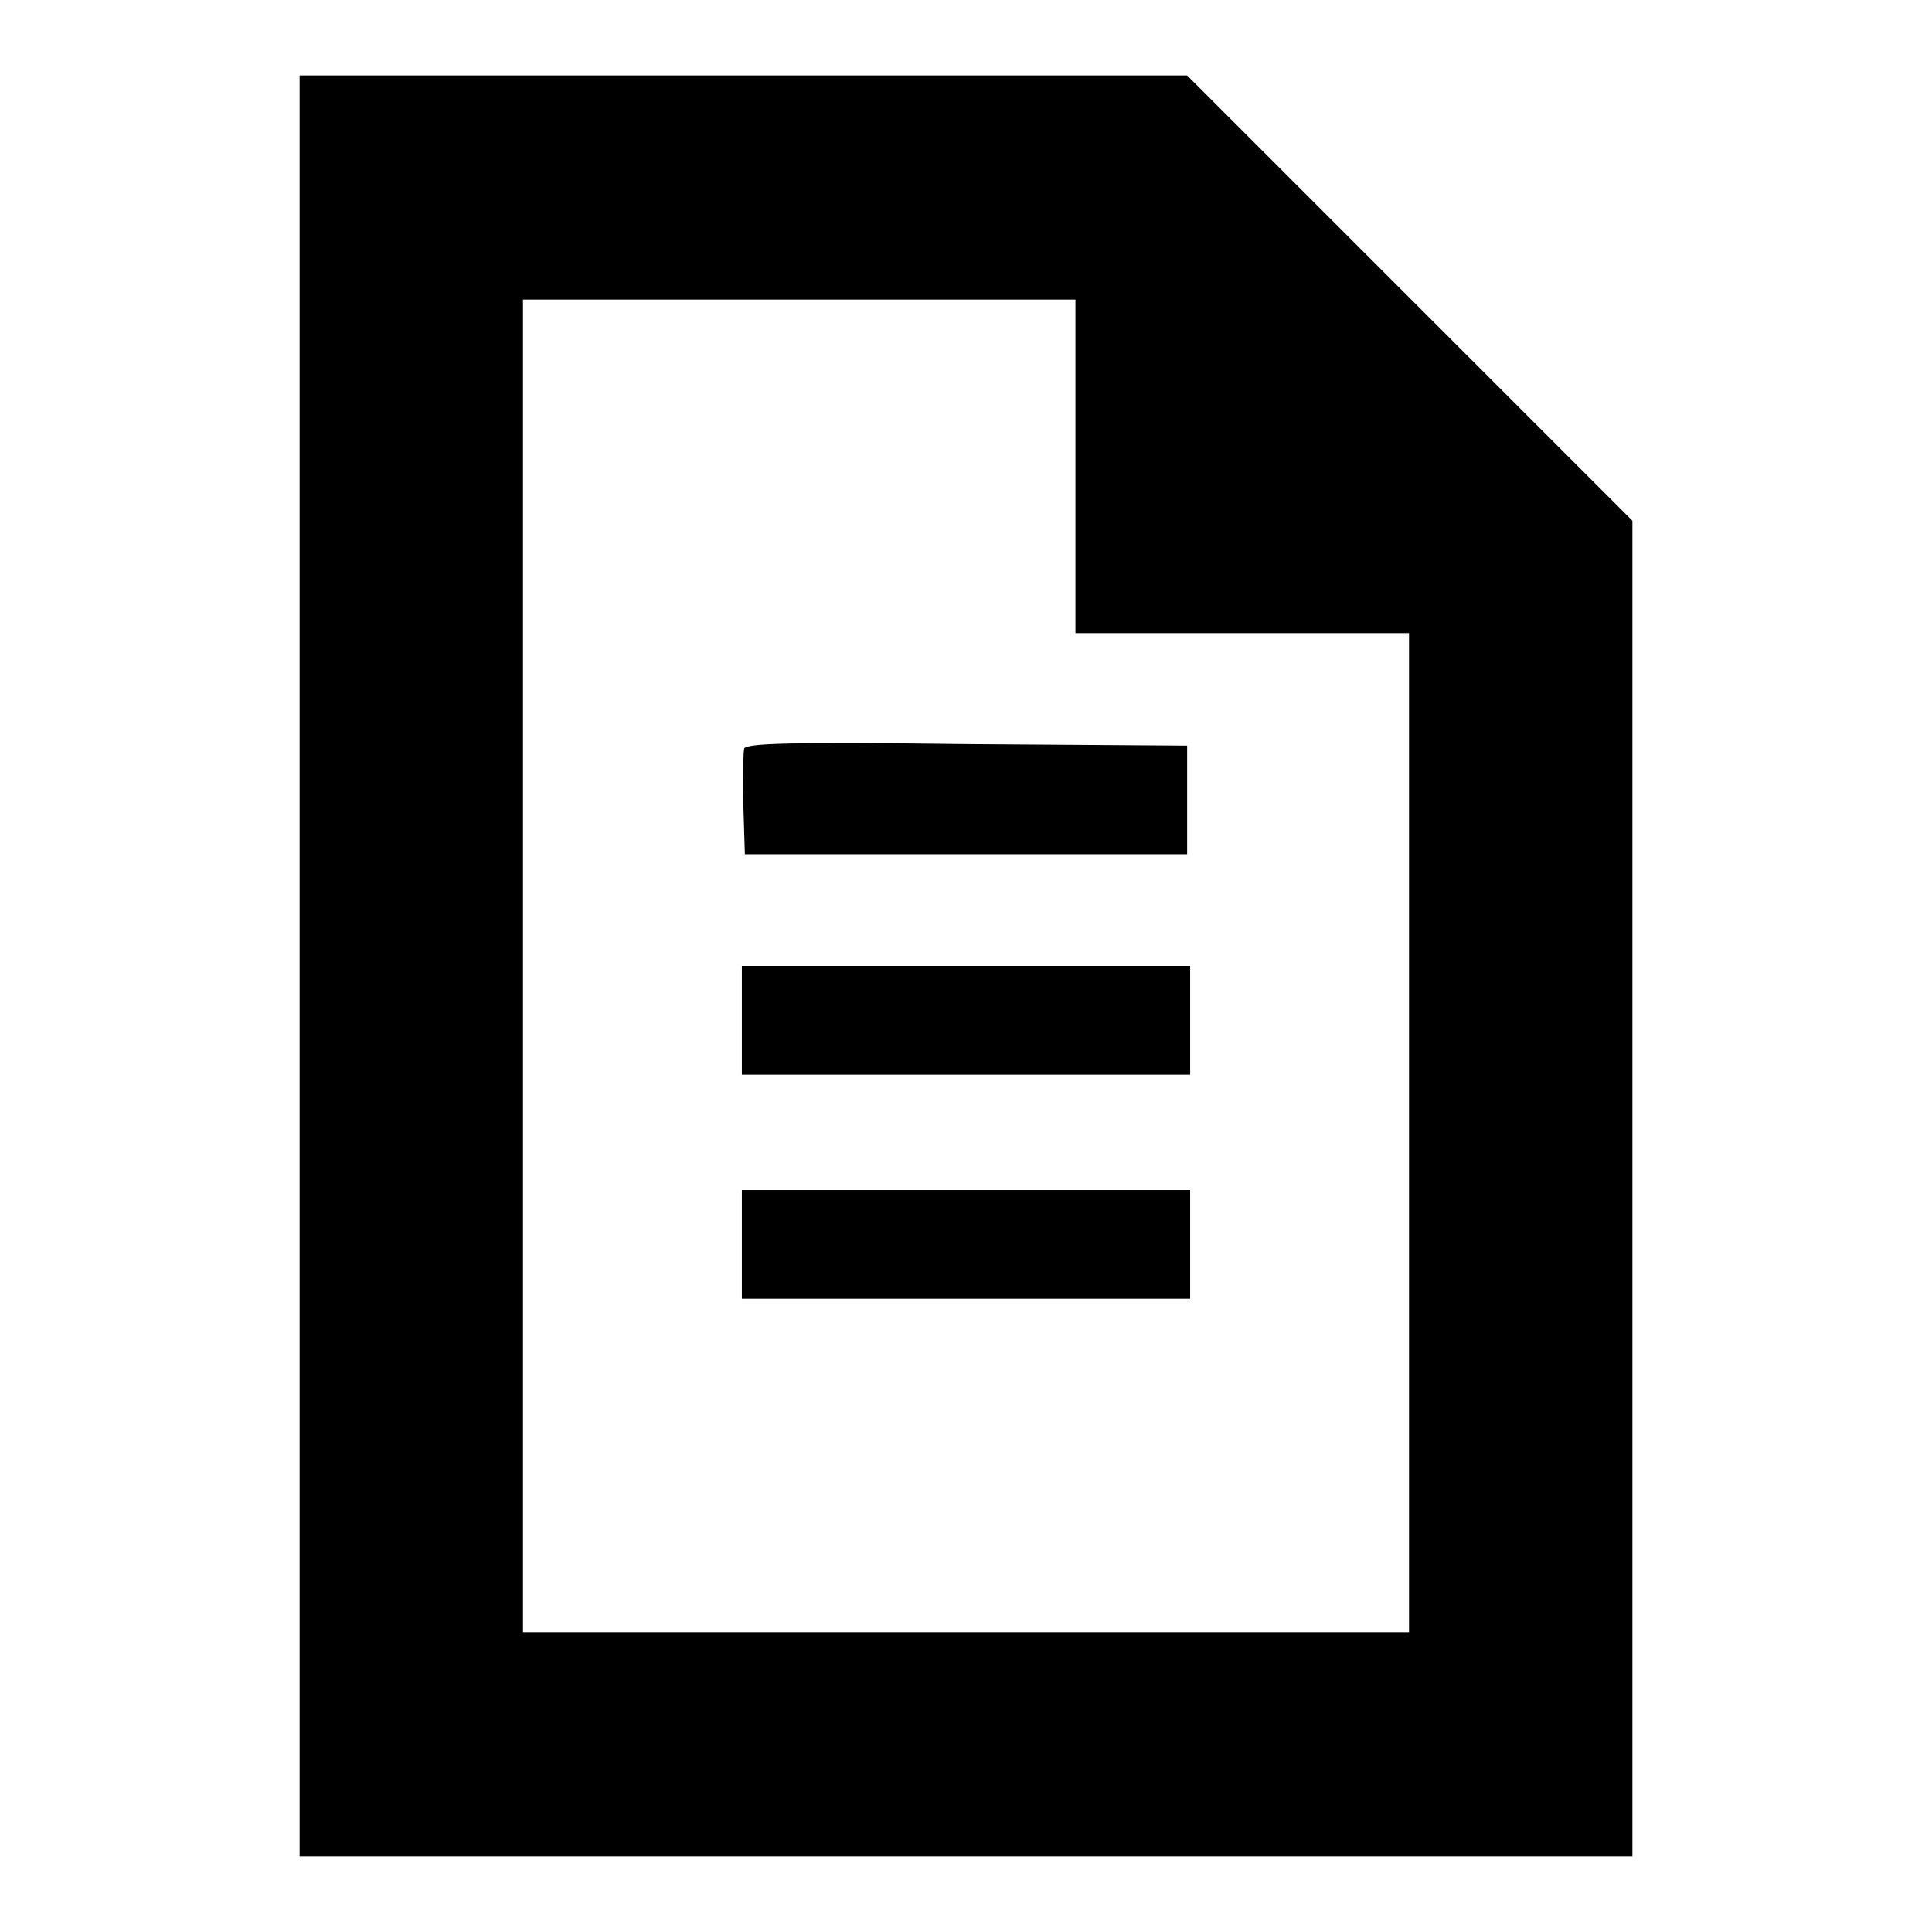 <?xml version="1.0" encoding="utf-8"?>
<!-- Svg Vector Icons : http://www.onlinewebfonts.com/icon -->
<!DOCTYPE svg PUBLIC "-//W3C//DTD SVG 1.1//EN" "http://www.w3.org/Graphics/SVG/1.1/DTD/svg11.dtd">
<svg version="1.1" xmlns="http://www.w3.org/2000/svg" xmlns:xlink="http://www.w3.org/1999/xlink" x="0px" y="0px" viewBox="0 0 256 256" enable-background="new 0 0 256 256" xml:space="preserve">
<g><g><g><path fill="#000000" d="M39.7,128v118H128h88.3v-88.5V69l-29.5-29.5L157.3,10H98.5H39.7V128z M142.5,61.8v22.1h22.1h22.1v66.2v66.2H128H69.3V128V39.7h36.6h36.6L142.5,61.8L142.5,61.8z"/><path fill="#000000" d="M98.6,99.2c-0.1,0.5-0.2,3.9-0.1,7.5l0.2,6.5H128h29.3v-7.2v-7.2l-29.2-0.2C104.3,98.3,98.9,98.5,98.6,99.2z"/><path fill="#000000" d="M98.3,135.2v7.2H128h29.7v-7.2V128H128H98.3V135.2z"/><path fill="#000000" d="M98.3,164.9v7.2H128h29.7v-7.2v-7.2H128H98.3V164.9z"/></g></g></g>
</svg>
